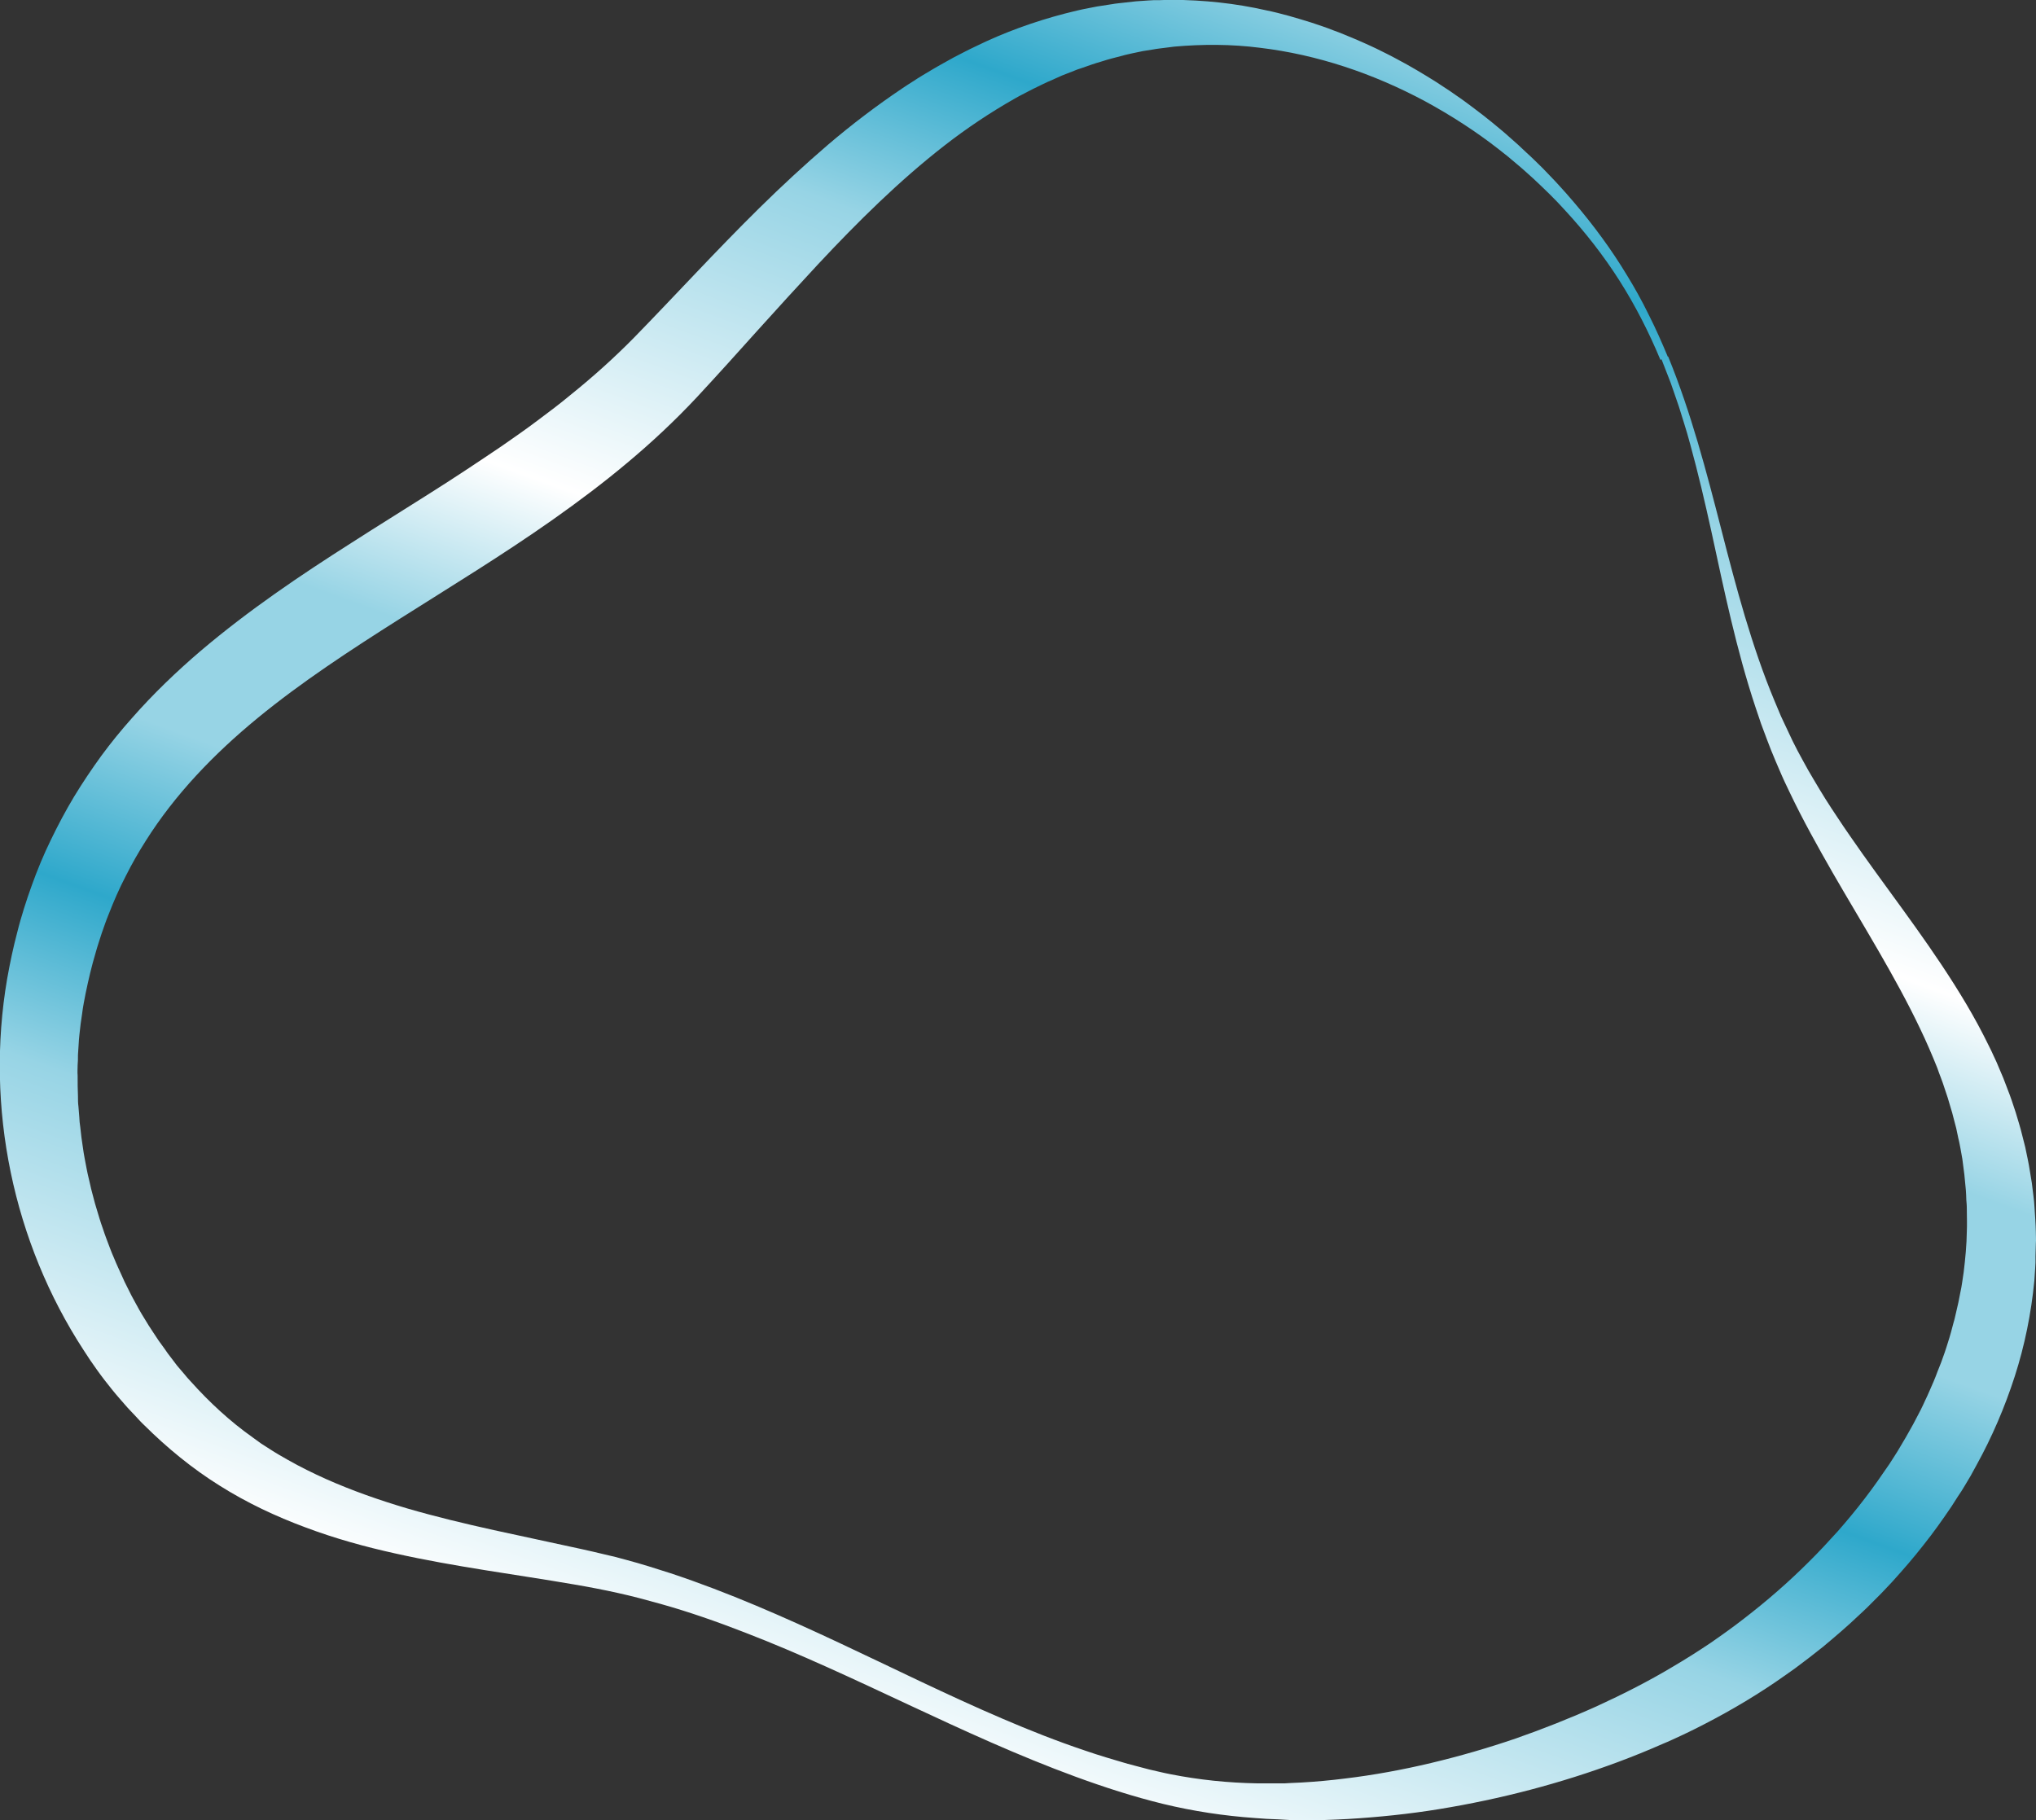 <?xml version="1.0" encoding="UTF-8"?> <svg xmlns="http://www.w3.org/2000/svg" xmlns:xlink="http://www.w3.org/1999/xlink" id="Layer_1" version="1.1" viewBox="0 0 1227.4 1097.4"><rect x="0" y="0" width="1227.4" height="1097.4" fill="#333333" stroke="none"/><defs><style> .st0 { fill: url(#linear-gradient); } </style><linearGradient id="linear-gradient" x1="485.5" y1="969" x2="858.3" y2="-51.4" gradientTransform="translate(0 72.7)" gradientUnits="userSpaceOnUse"><stop offset="0" stop-color="#97d4e5"></stop><stop offset="0" stop-color="#fff"></stop><stop offset=".2" stop-color="#97d4e5"></stop><stop offset=".3" stop-color="#2ea8cb"></stop><stop offset=".4" stop-color="#97d4e5"></stop><stop offset=".5" stop-color="#97d4e5"></stop><stop offset=".6" stop-color="#fff"></stop><stop offset=".8" stop-color="#97d4e5"></stop><stop offset=".9" stop-color="#2ea8cb"></stop><stop offset="1" stop-color="#97d4e5"></stop></linearGradient></defs><path class="st0" d="M1005.7,215.1c13.8,33.8,23,69.1,32,104.2,4.5,17.6,9.1,35.1,14.2,52.3,5.2,17.3,10.9,34.3,17.8,50.8l2.6,6.2,1.3,3.1,1.4,3c1.9,4,3.8,8.1,5.7,12.1,2,4,4,7.9,6.2,11.8,1.1,1.9,2.1,3.9,3.2,5.8l3.4,5.8c1.1,1.9,2.3,3.8,3.4,5.7,1.2,1.9,2.3,3.8,3.5,5.7,2.4,3.8,4.8,7.5,7.3,11.2,4.9,7.5,10.1,14.8,15.2,22.1,20.8,29.3,43.3,58.1,62.5,90.5,4.8,8.1,9.3,16.4,13.5,25,1.1,2.1,2.1,4.3,3.1,6.5l1.5,3.2c.5,1.1.9,2.2,1.4,3.3l2.8,6.6,2.6,6.8,1.3,3.4,1.2,3.4,2.3,6.9,2.1,7c.3,1.2.7,2.3,1,3.5l.9,3.5,1.8,7.1,1.5,7.2.7,3.6.6,3.6,1.2,7.3c.3,2.4.6,4.9.9,7.3.3,2.4.6,4.9.7,7.3.3,4.9.7,9.8.8,14.7,0,2.5.2,4.9,0,7.4l-.2,7.4c0,1.2,0,2.5,0,3.7l-.2,3.7c-.2,2.5-.3,4.9-.5,7.4-1.9,19.6-5.8,39-11.8,57.6s-13.7,36.6-23.1,53.6l-3.5,6.4-3.7,6.2-1.9,3.1-2,3-3.9,6.1c-5.4,8-11,15.9-17,23.4-5.9,7.6-12.2,14.8-18.7,22l-4.9,5.2-2.5,2.6-2.5,2.5-5.1,5.1c-1.7,1.7-3.5,3.3-5.2,4.9-6.9,6.6-14.2,12.8-21.5,18.9l-5.6,4.4-2.8,2.2-2.9,2.2-5.7,4.3-5.8,4.1c-15.5,11-31.9,20.8-48.8,29.5-2.1,1.1-4.2,2.1-6.3,3.2-2.1,1-4.2,2.1-6.4,3.1-4.3,2-8.5,4-12.9,5.8-8.6,3.8-17.3,7.3-26.1,10.6-35.1,13.1-71.3,22.5-108,28.5-18.3,3-36.9,4.9-55.4,6-4.6.3-9.3.4-13.9.6h-21c0,0-3.5-.2-3.5-.2l-3.5-.2-7-.3-7-.5c-18.6-1.3-37.1-4.1-55.3-8.5-18-4.4-35.6-10.1-52.8-16.4-69-25.3-132.5-61.2-199.5-87-16.7-6.5-33.6-12.4-50.7-17.2-8.6-2.4-17.1-4.7-25.8-6.6l-6.5-1.4-6.5-1.3c-4.3-.9-8.8-1.6-13.2-2.4-35.4-6.1-71.6-10.6-107.9-18.7-18.1-4-36.3-9-54.1-15.7-17.8-6.6-35.3-14.8-51.8-25.2-16.5-10.3-31.6-22.7-45.4-36.4-.9-.9-1.8-1.7-2.6-2.6l-2.5-2.7-5-5.3-4.8-5.5-2.4-2.8c-.8-.9-1.5-1.9-2.3-2.8l-4.5-5.7c-1.5-1.9-2.9-3.9-4.3-5.8l-2.1-3c-.7-1-1.4-2-2.1-3l-4-6.1C8,748.9-9,667.9,4.3,590.2c1.7-9.6,3.7-19.1,6.2-28.5.6-2.4,1.2-4.7,1.9-7.1l2.1-7c1.5-4.7,3-9.3,4.7-13.9,3.3-9.2,7.1-18.4,11.4-27.2,4.3-8.9,8.9-17.6,14-26.1,5.1-8.4,10.6-16.6,16.4-24.6,5.8-7.9,12-15.5,18.5-22.8,12.9-14.7,26.9-28.1,41.4-40.5,29.2-24.8,60.3-45.7,91.1-65.3,15.4-9.9,30.8-19.4,45.9-29,7.6-4.8,15.1-9.6,22.5-14.5s14.8-9.8,22-14.7c7.2-5,14.4-10,21.3-15.2,7-5.2,13.9-10.4,20.5-15.9,13.4-10.8,26.1-22.2,38-34.3,24.8-25.4,49.4-52.4,75.7-78.3,13.2-13,26.9-25.7,41.1-37.9,14.3-12.2,29.4-23.7,45.2-34.3,2-1.4,4-2.6,6-3.9,2-1.3,4-2.6,6-3.8l6.2-3.7,3.1-1.8,3.2-1.8,6.3-3.5,6.4-3.3c4.2-2.2,8.7-4.2,13-6.3,17.5-8,36-14.2,54.8-18.6,2.3-.6,4.7-1,7.1-1.5,2.4-.4,4.7-1,7.1-1.3l7.1-1.1c1.2-.2,2.4-.4,3.6-.5l3.6-.4,7.2-.8,7.2-.5c1.2,0,2.4-.2,3.6-.2h3.6c2.4-.1,4.8-.2,7.2-.2,19.2.1,38.2,2.1,56.7,6.3,9.3,1.9,18.3,4.6,27.3,7.4,4.4,1.5,8.9,2.9,13.3,4.7,2.2.8,4.4,1.6,6.5,2.5l6.5,2.7c2.2.9,4.3,1.9,6.4,2.8,2.1,1,4.3,1.9,6.3,2.9,4.2,2.1,8.4,4.1,12.4,6.3,8.2,4.3,16.2,9.1,24,14,3.8,2.6,7.8,5,11.5,7.7,1.9,1.3,3.8,2.6,5.7,4l5.5,4.1c1.9,1.4,3.7,2.8,5.5,4.2l5.4,4.3,5.3,4.4,2.6,2.2,2.6,2.3,5.2,4.6,5,4.7,2.5,2.3,2.5,2.4,4.9,4.8,4.8,5c1.6,1.7,3.2,3.3,4.7,5l4.6,5.1c1.5,1.7,3,3.5,4.5,5.2,11.9,13.9,22.8,28.7,32.2,44.3,4.8,7.8,9.2,15.8,13.2,24,4.1,8.1,7.8,16.5,11.3,24.9h.3ZM1001,217c-6.9-16.6-15.1-32.7-24.7-47.8-9.6-15.1-20.7-29.3-32.9-42.5-6-6.7-12.5-12.9-19-19l-5-4.5-2.5-2.2-2.6-2.2-5.1-4.3-5.3-4.2c-14-11-29.1-20.7-44.7-29.2-31.3-16.8-65.2-28.2-99.7-32.3-17.2-2.2-34.5-2.2-51.5-.7l-6.3.8-3.2.4c-1,.1-2.1.3-3.2.5l-6.3,1-6.2,1.3-3.1.7c-1,.2-2.1.5-3.1.8l-6.2,1.6c-2.1.5-4.1,1.2-6.1,1.8s-4.1,1.2-6.1,1.9l-6,2.1c-1,.3-2,.7-3,1l-3,1.2-5.9,2.3-5.8,2.6c-3.9,1.6-7.7,3.6-11.5,5.4-1.9.9-3.8,2-5.6,2.9-1.9,1-3.8,1.9-5.6,3-14.8,8.4-29,17.9-42.5,28.4-27.1,21.1-52,45.7-76.2,71.6-12.1,13-24.1,26.2-36.2,39.6l-18.2,20.2-9.2,10.1-4.7,5.1-2.3,2.5c-.8.8-1.5,1.7-2.4,2.6-13.2,14.1-27.2,27.2-41.8,39.4-14.5,12.2-29.6,23.5-44.9,34.3-30.5,21.5-61.8,40.5-92.1,59.7-30.3,19.2-59.7,38.4-86.1,60.1-26.4,21.7-49.7,46-67.3,73.9-4.4,6.9-8.5,14.1-12.2,21.5-3.8,7.3-7.1,14.9-10.1,22.6-1.6,3.8-2.9,7.8-4.3,11.7l-1.9,5.9c-.7,2-1.2,4-1.8,6-2.4,8-4.3,16.2-6,24.4-.8,4.1-1.6,8.1-2.1,12.2-.3,2-.6,4.1-.9,6.2l-.7,6.2-.3,3.1-.2,3.1-.4,6.2c0,2.1,0,4.2-.2,6.2,0,2.1-.2,4.2,0,6.2,0,4.2,0,8.3.2,12.5,0,2.1,0,4.2.3,6.3l.5,6.2.2,3.1.4,3.1.7,6.2c.3,2.1.6,4.1.9,6.2.3,2.1.6,4.2,1,6.2.8,4.1,1.5,8.3,2.5,12.3s.9,4.1,1.4,6.1l1.6,6.1.8,3,.9,3,1.8,6c.6,2,1.3,4,2,6s1.3,4,2.1,6c1.5,3.9,2.9,7.9,4.6,11.7.8,1.9,1.6,3.9,2.5,5.8l2.6,5.7,1.3,2.9,1.4,2.8,2.8,5.6c1,1.8,2,3.7,3,5.5s2,3.7,3.1,5.5l3.3,5.4c.5.9,1.1,1.8,1.7,2.7l1.7,2.6c1.2,1.8,2.3,3.5,3.5,5.3l3.7,5.1c.6.8,1.2,1.7,1.8,2.6l1.9,2.5,3.8,5,4.1,4.8,2,2.4c.7.8,1.4,1.5,2.1,2.3,11.2,12.5,23.6,24,37.3,33.7l5.1,3.7c1.8,1.2,3.5,2.3,5.3,3.4,3.5,2.3,7.2,4.4,10.9,6.5,7.4,4.2,15.1,8,22.9,11.5,15.7,7,32.3,12.8,49.2,17.8,34,9.9,69.5,16.6,105.1,24.5,4.5,1,8.9,2,13.4,3.1l6.8,1.6,6.7,1.8c9,2.4,17.8,5.2,26.5,8,17.5,5.8,34.6,12.4,51.5,19.5,33.8,14.2,66.4,30.2,99.1,45.7,16.3,7.7,32.7,15.3,49.3,22.4,16.5,7.1,33.2,13.7,50.2,19.4l6.3,2.1c2.1.7,4.2,1.3,6.4,2,4.2,1.3,8.5,2.5,12.8,3.8,4.3,1.2,8.6,2.2,12.9,3.4,2.2.5,4.3,1,6.5,1.5s4.3,1,6.5,1.4c17.2,3.4,34.7,5.2,52.3,5.5h16.5l3.3-.2,6.6-.3c8.8-.5,17.6-1.3,26.3-2.4,17.5-2.1,34.9-5.3,52.1-9.4,17.2-4.1,34.1-9,50.8-14.7,16.6-5.8,33-12.3,49-19.5,15.9-7.3,31.5-15.2,46.3-24.1,7.5-4.4,14.7-9,21.9-13.8,7.1-4.9,14.1-9.9,20.9-15.2,13.6-10.5,26.6-21.8,38.7-33.9,6.1-6,11.9-12.3,17.6-18.6,5.6-6.4,11.1-13,16.2-19.7,5.2-6.7,10-13.7,14.8-20.7l3.4-5.3,1.7-2.7,1.6-2.7,3.2-5.4,3.1-5.5c2.1-3.6,3.9-7.4,5.9-11.1,1-1.9,1.8-3.8,2.7-5.7.9-1.9,1.8-3.8,2.6-5.7,1.7-3.8,3.4-7.7,4.8-11.6.8-2,1.6-3.9,2.3-5.8l2.1-5.9c.7-2,1.3-4,1.9-5.9.6-2,1.3-4,1.8-6l1.6-6c.3-1,.6-2,.8-3l.7-3,1.4-6.1,1.2-6.1.6-3,.5-3.1.9-6.1c1-8.2,1.8-16.5,1.9-24.7.2-4.1,0-8.3,0-12.5s-.2-4.2-.3-6.2c0-2.1-.2-4.2-.3-6.2l-.6-6.2-.3-3.1-.4-3.1-.8-6.2-1.1-6.2-.6-3.1c-.2-1-.4-2-.7-3.1l-1.3-6.2-1.6-6.1-.8-3.1-.9-3-1.8-6.1-2-6c-.3-1-.7-2-1-3l-1.1-3c-.8-2-1.5-4-2.2-6-3.2-8-6.6-15.9-10.4-23.8-15-31.5-34.3-62.1-52.6-93.8-9.1-15.9-18.1-32-26-48.6l-3-6.3c-1-2.1-1.9-4.2-2.8-6.3-1.9-4.2-3.6-8.5-5.4-12.8-1.7-4.3-3.3-8.6-4.9-12.9l-1.2-3.2-1.1-3.3-2.2-6.5c-11.6-34.9-18.9-70.6-26.6-106-3.9-17.7-8-35.3-12.8-52.7-1.2-4.4-2.4-8.7-3.8-13l-2-6.4-1-3.2-1.1-3.2-2.2-6.4c-.8-2.1-1.4-4.3-2.3-6.4l-4.9-12.6h0l-.5.5Z"></path></svg> 